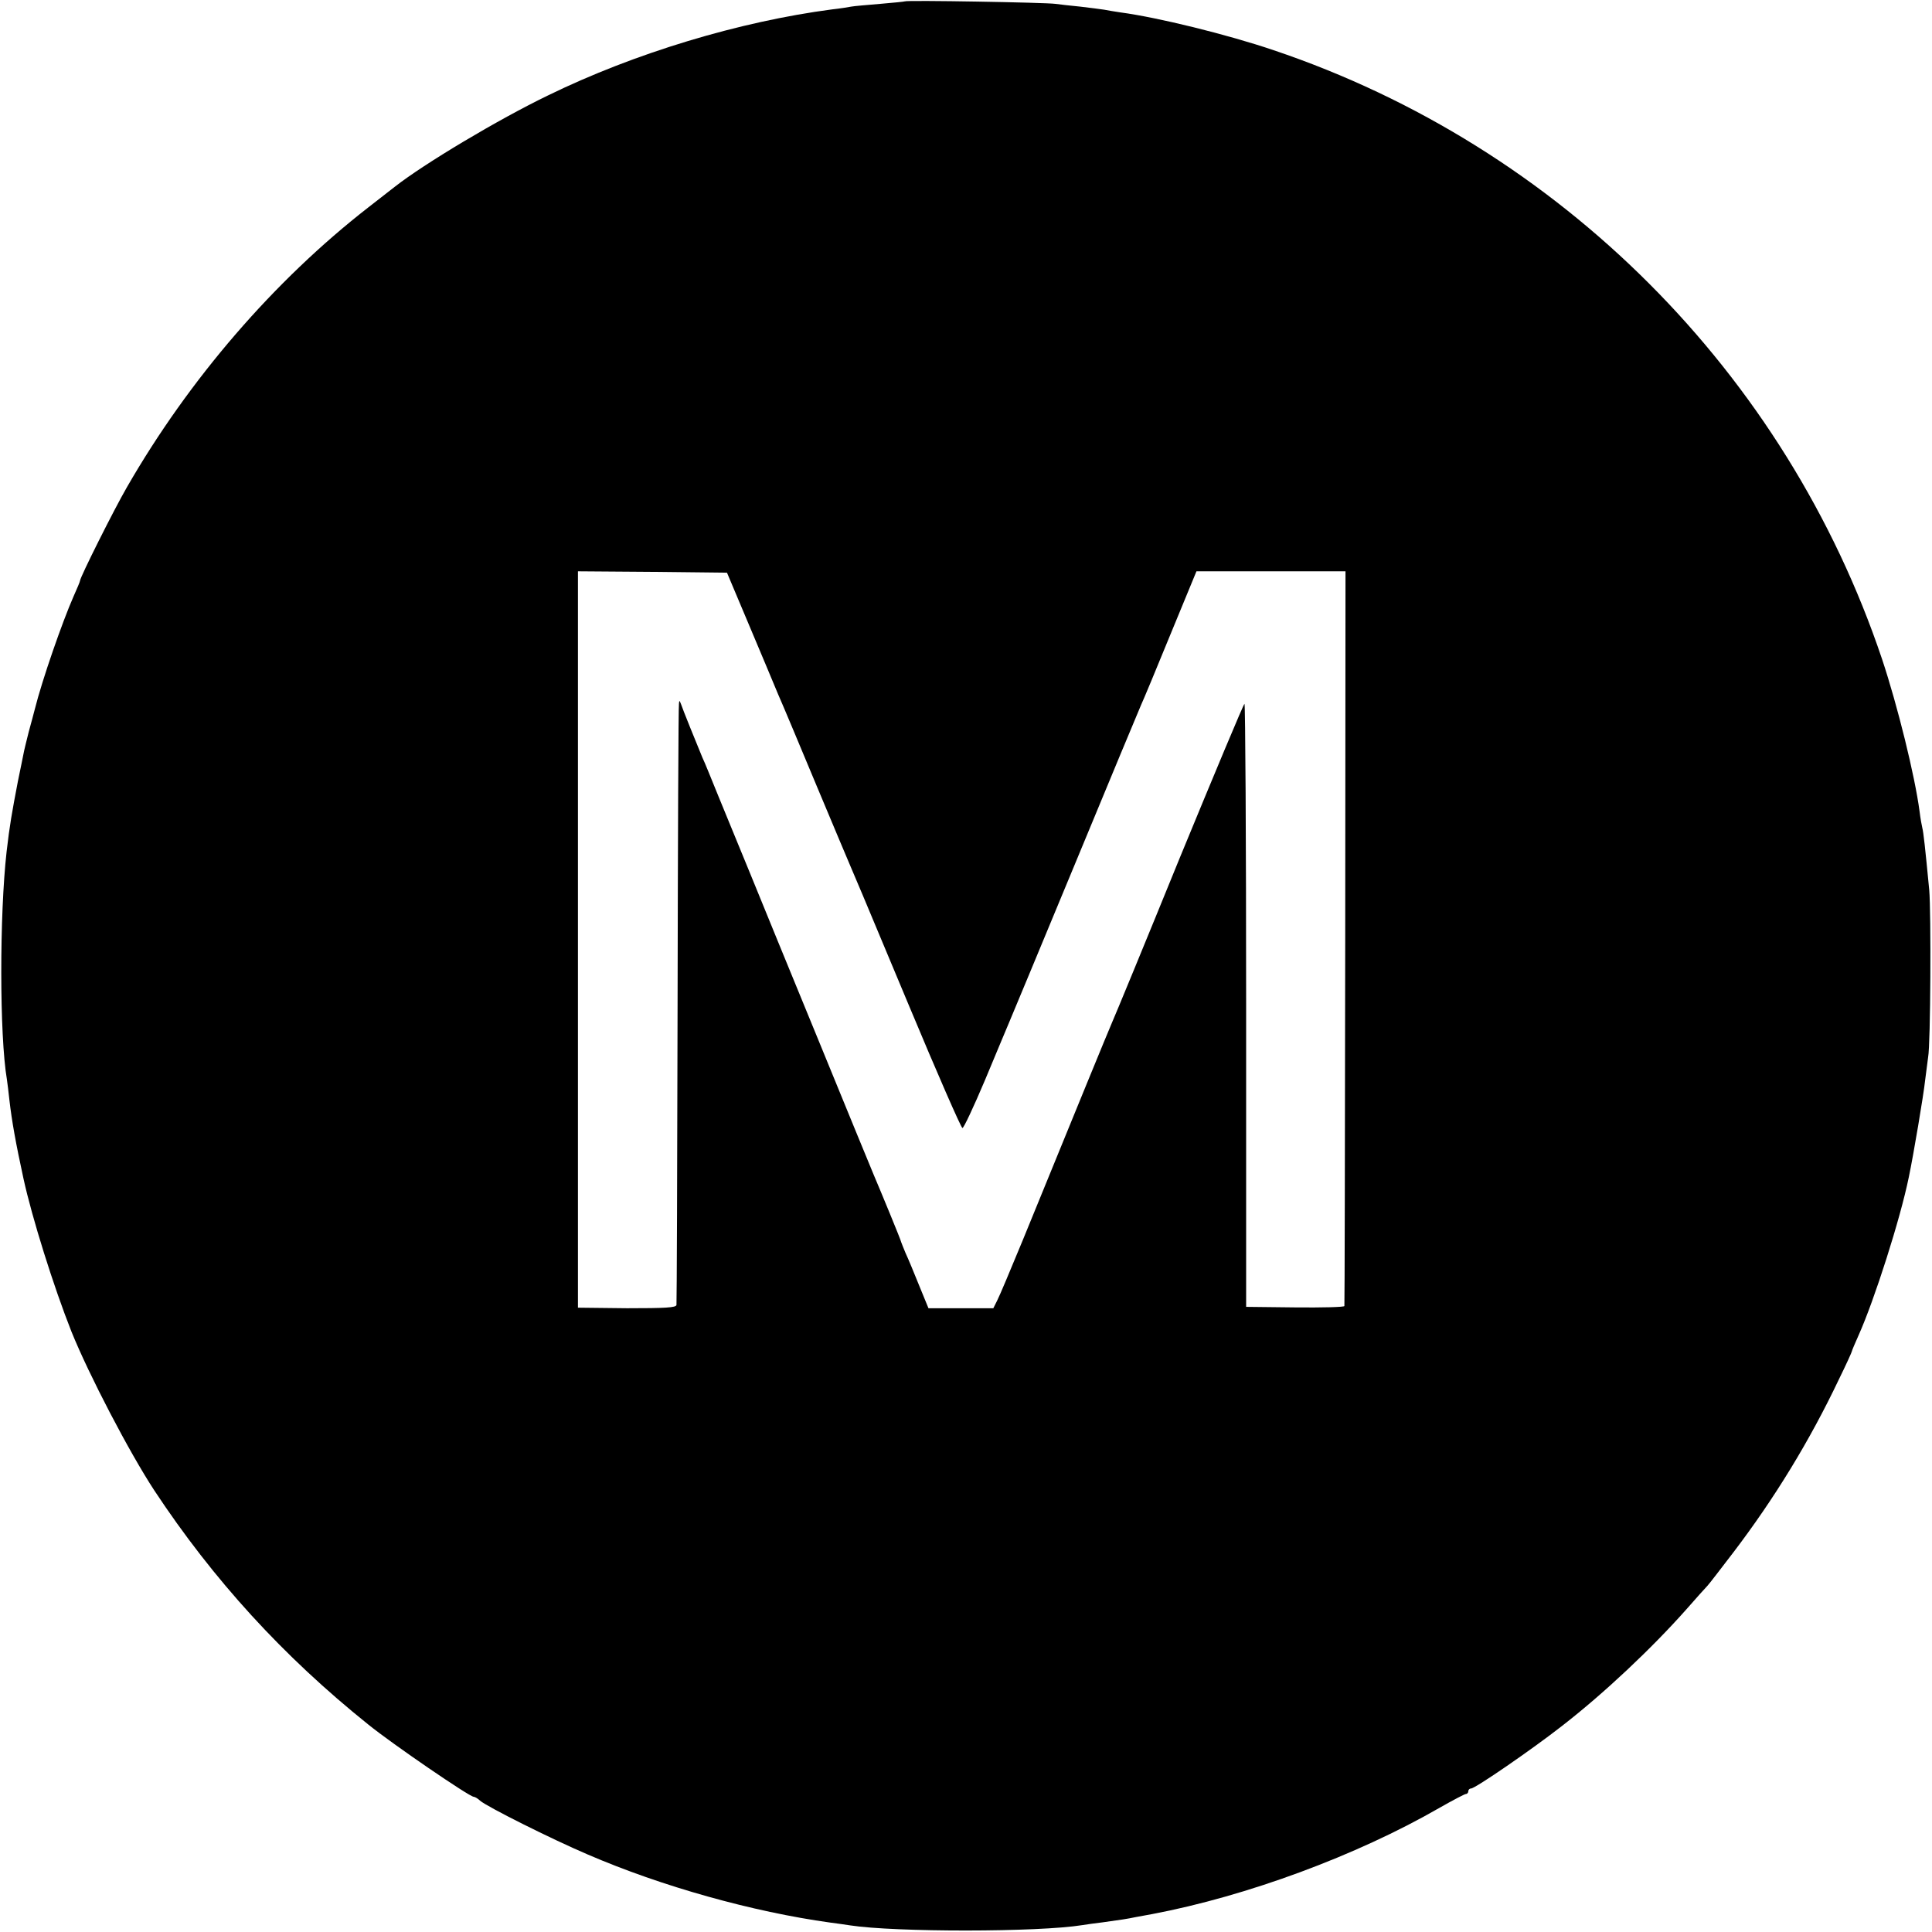 <?xml version="1.0" standalone="no"?>
<!DOCTYPE svg PUBLIC "-//W3C//DTD SVG 20010904//EN"
 "http://www.w3.org/TR/2001/REC-SVG-20010904/DTD/svg10.dtd">
<svg version="1.0" xmlns="http://www.w3.org/2000/svg"
 width="700pt" height="700pt" viewBox="0 0 700 700"
 preserveAspectRatio="xMidYMid meet">
<g transform="translate(0,700) scale(0.1,-0.1)"
fill="#000000" stroke="none">
<path d="M3278 6995 c-1 -1 -42 -5 -89 -9 -47 -4 -95 -8 -105 -10 -10 -2 -41
-7 -69 -10 -335 -44 -715 -158 -1030 -312 -180 -87 -448 -247 -555 -331 -8 -6
-51 -40 -95 -74 -342 -266 -650 -623 -875 -1014 -47 -81 -170 -327 -170 -339
0 -3 -11 -29 -24 -58 -40 -91 -113 -300 -140 -408 -4 -14 -13 -51 -22 -82 -8
-32 -17 -68 -19 -80 -3 -13 -11 -57 -20 -98 -22 -115 -30 -160 -41 -255 -26
-230 -26 -667 1 -826 2 -13 6 -46 9 -74 9 -78 23 -156 51 -285 31 -142 109
-391 174 -555 64 -158 209 -436 300 -575 214 -324 467 -601 775 -848 89 -72
367 -262 382 -262 4 0 15 -6 23 -14 27 -23 259 -139 390 -195 269 -116 598
-208 880 -247 25 -3 57 -8 71 -10 163 -25 682 -25 842 1 13 2 46 7 73 10 72
10 86 12 120 19 17 3 44 8 60 11 343 65 740 212 1039 384 49 28 93 51 97 51 5
0 9 5 9 10 0 6 5 10 10 10 15 0 220 141 330 227 152 118 324 280 450 422 36
41 70 79 76 85 6 6 48 61 94 121 150 197 277 405 383 628 26 53 47 99 47 102
0 2 11 28 24 57 57 127 151 421 182 573 17 81 54 301 59 350 4 33 9 71 11 85
9 47 11 525 4 605 -15 157 -21 210 -25 225 -2 8 -7 35 -10 60 -17 129 -80 384
-136 552 -348 1036 -1168 1857 -2204 2206 -168 57 -420 119 -555 137 -19 3
-46 7 -60 10 -13 2 -52 7 -86 11 -33 3 -74 8 -90 10 -33 5 -540 14 -546 9z
m-566 -2255 c43 -102 91 -216 107 -255 17 -38 80 -189 141 -335 61 -146 116
-276 122 -290 20 -46 27 -63 212 -505 101 -242 188 -441 193 -442 4 -2 41 77
82 174 41 98 80 192 87 208 7 17 115 275 239 575 124 300 232 559 239 575 8
17 56 132 107 257 l94 228 270 0 270 0 -1 -1327 c-1 -731 -2 -1331 -3 -1335 0
-4 -81 -6 -178 -5 l-178 2 0 1093 c0 600 -3 1092 -6 1092 -3 0 -108 -251 -234
-557 -125 -307 -236 -576 -246 -598 -16 -37 -121 -293 -324 -790 -43 -104 -84
-202 -92 -217 l-14 -28 -117 0 -118 0 -34 83 c-18 45 -40 98 -49 117 -8 19
-15 37 -16 40 0 5 -74 184 -100 245 -7 17 -95 230 -195 475 -101 245 -214 522
-252 615 -39 94 -90 220 -115 280 -25 61 -50 124 -58 140 -20 48 -73 179 -78
195 -5 13 -6 13 -7 0 -2 -8 -4 -499 -5 -1090 -1 -591 -3 -1081 -4 -1088 -1
-10 -41 -12 -179 -12 l-178 2 0 1334 0 1334 270 -2 270 -3 78 -185z"/>
</g>
</svg>
